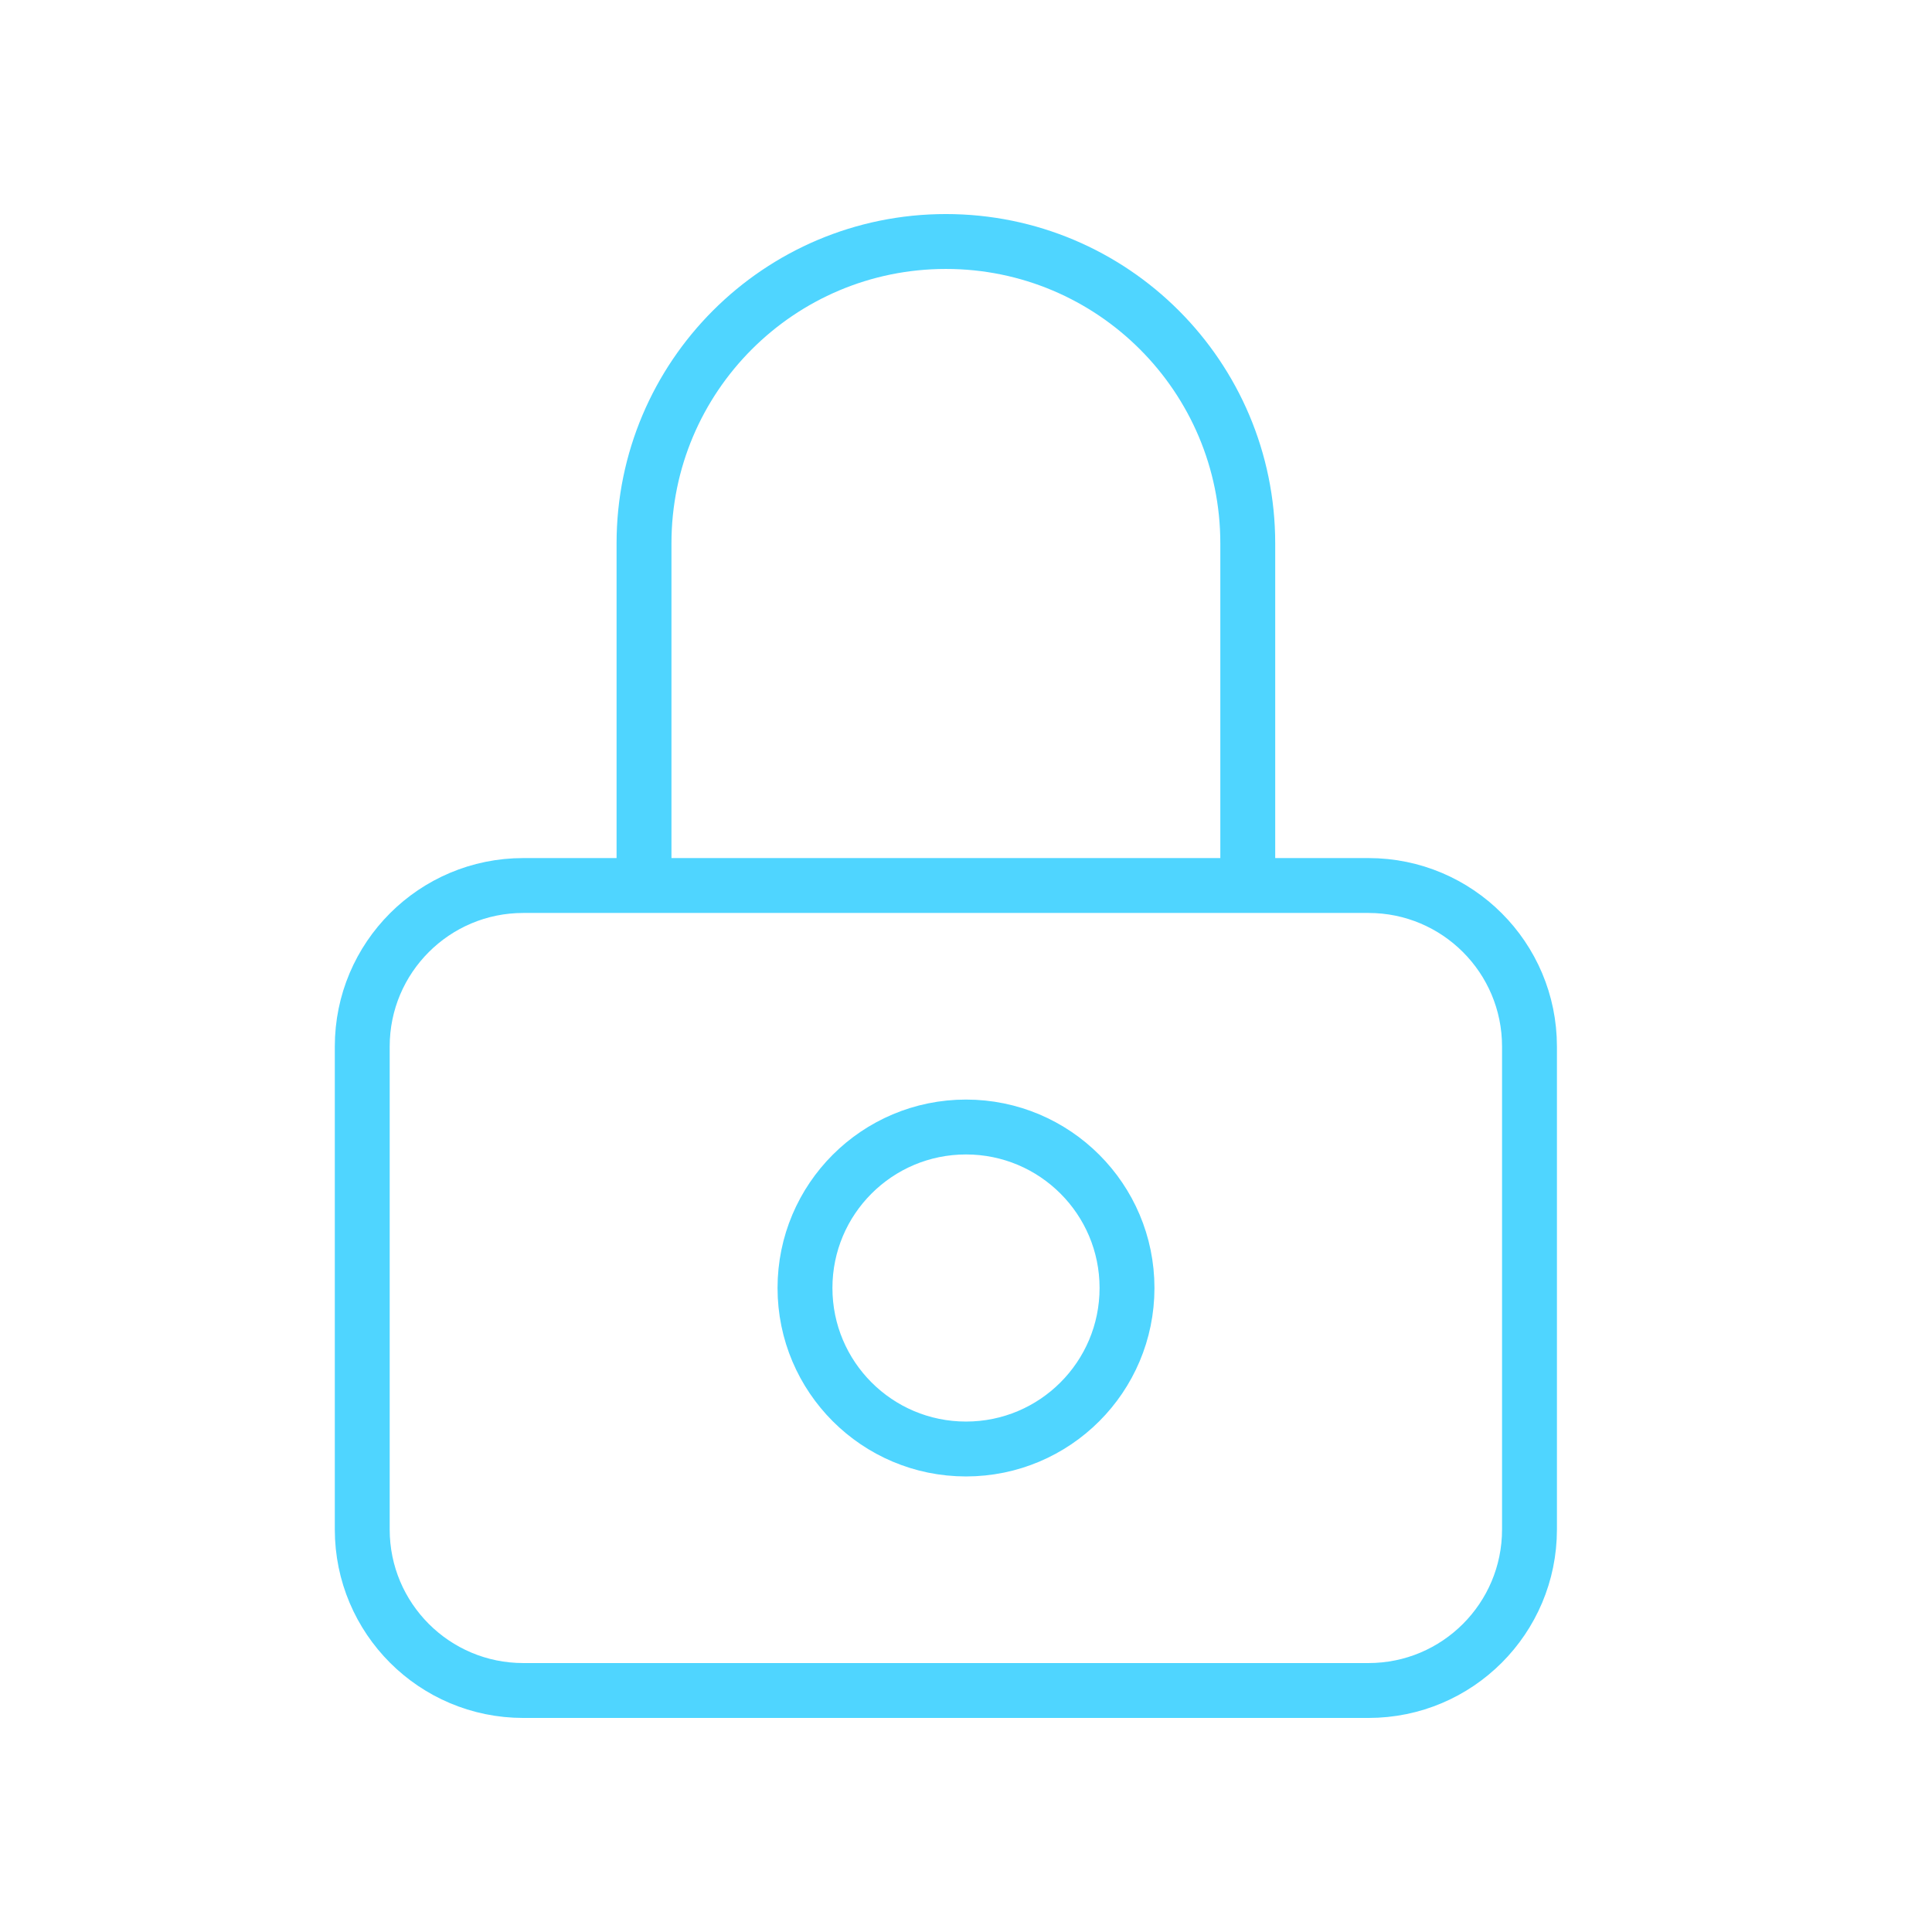 <?xml version="1.0" encoding="UTF-8"?> <svg xmlns="http://www.w3.org/2000/svg" width="44" height="44" viewBox="0 0 44 44" fill="none"><path d="M14.667 20.167V12.375C14.667 8.578 17.745 5.5 21.542 5.5C25.339 5.5 28.417 8.578 28.417 12.375V20.167M11.917 38.5H31.167C33.192 38.5 34.833 36.858 34.833 34.833V23.833C34.833 21.808 33.192 20.167 31.167 20.167H11.917C9.892 20.167 8.25 21.808 8.25 23.833V34.833C8.25 36.858 9.892 38.5 11.917 38.5ZM25.667 29.333C25.667 31.358 24.025 33 22 33C19.975 33 18.333 31.358 18.333 29.333C18.333 27.308 19.975 25.667 22 25.667C24.025 25.667 25.667 27.308 25.667 29.333Z" stroke="#4FD5FF" stroke-width="1.25" stroke-linecap="round"></path></svg> 